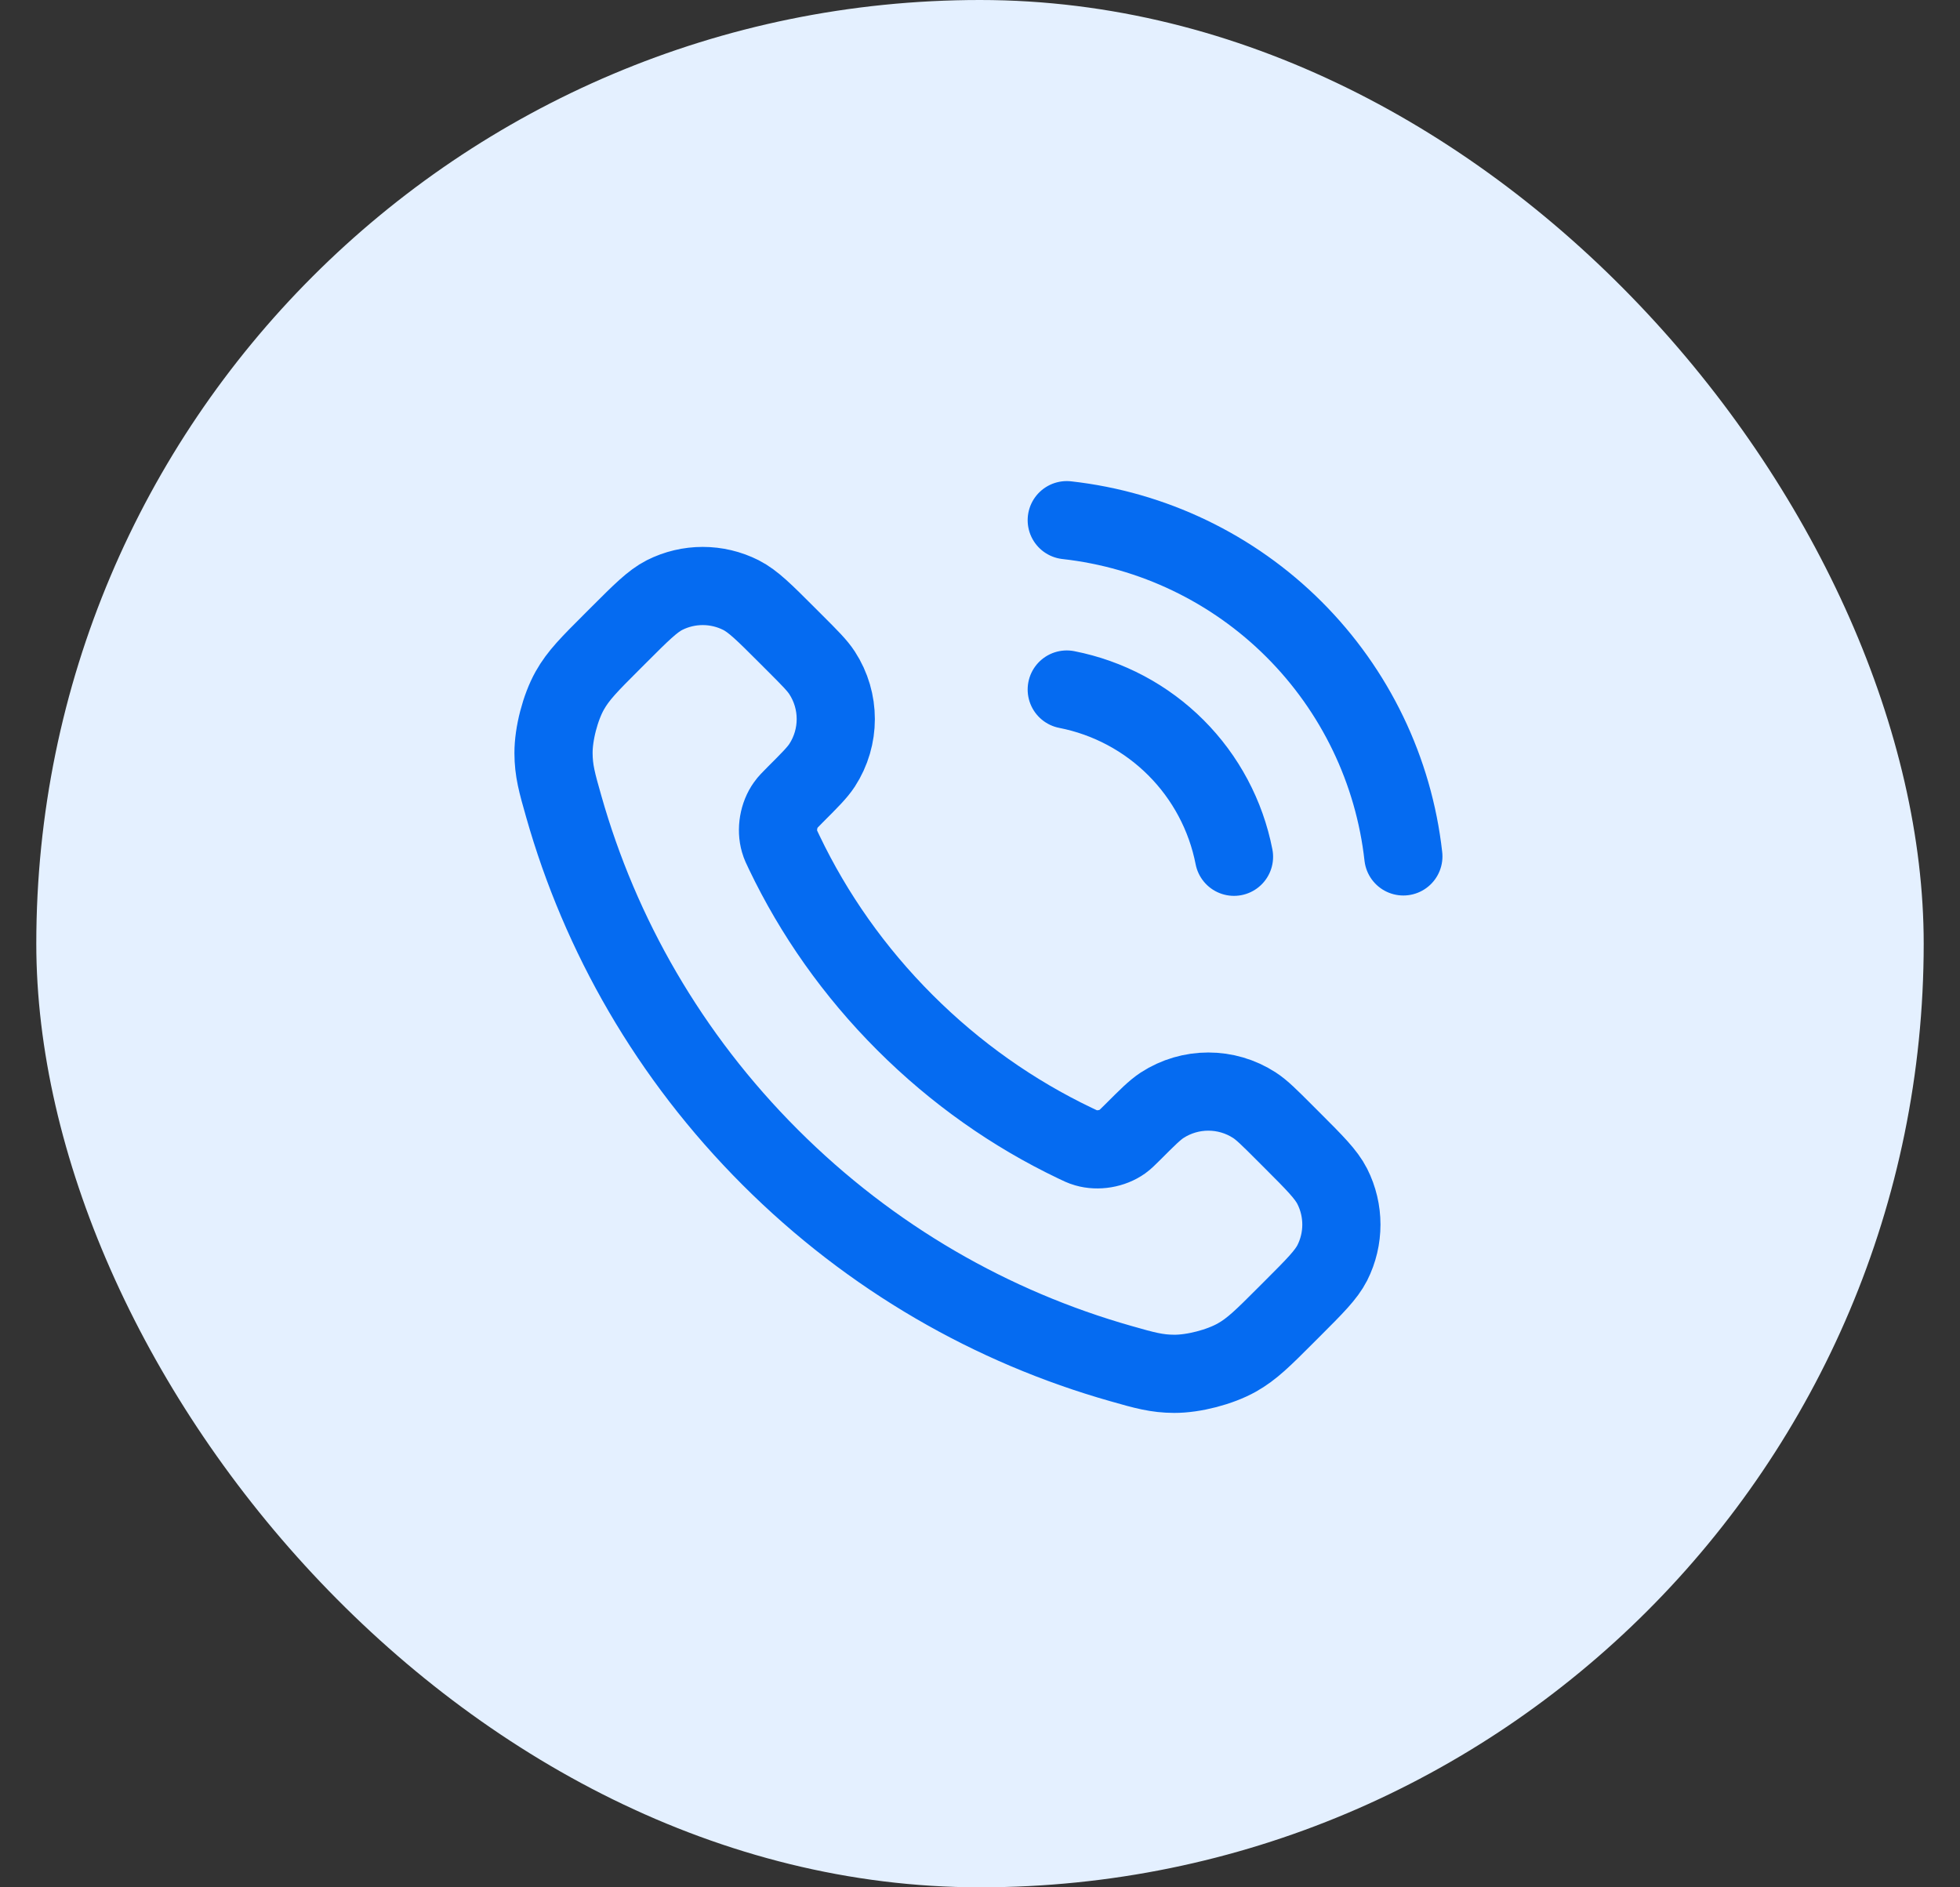 <svg width="27" height="26" viewBox="0 0 27 26" fill="none" xmlns="http://www.w3.org/2000/svg">
<rect x="0" y="0" width="27" height="26" fill="#333333" stroke="none"/>
<rect x="0.5" width="26" height="26" rx="13" fill="#E4F0FF"/>
<path d="M14.695 9.499C15.265 9.611 15.788 9.889 16.199 10.3C16.609 10.71 16.888 11.234 16.999 11.803M14.695 7.166C15.879 7.298 16.983 7.828 17.825 8.669C18.668 9.511 19.2 10.614 19.332 11.798M12.465 14.086C11.764 13.385 11.21 12.593 10.805 11.747C10.77 11.674 10.752 11.638 10.739 11.592C10.691 11.428 10.725 11.228 10.825 11.089C10.852 11.05 10.886 11.017 10.952 10.95C11.156 10.746 11.258 10.644 11.325 10.542C11.576 10.155 11.576 9.656 11.325 9.27C11.258 9.167 11.156 9.065 10.952 8.861L10.839 8.748C10.529 8.438 10.374 8.283 10.207 8.198C9.876 8.031 9.485 8.031 9.154 8.198C8.988 8.283 8.833 8.438 8.523 8.748L8.431 8.84C8.122 9.149 7.967 9.303 7.849 9.513C7.718 9.746 7.624 10.108 7.625 10.375C7.626 10.616 7.672 10.781 7.766 11.11C8.268 12.88 9.216 14.549 10.609 15.942C12.002 17.335 13.671 18.283 15.441 18.785C15.77 18.879 15.935 18.925 16.176 18.926C16.443 18.927 16.805 18.833 17.038 18.702C17.248 18.584 17.402 18.429 17.711 18.12L17.803 18.028C18.113 17.718 18.268 17.563 18.353 17.397C18.52 17.066 18.52 16.675 18.353 16.344C18.268 16.177 18.113 16.022 17.803 15.712L17.69 15.599C17.486 15.395 17.384 15.293 17.281 15.226C16.895 14.975 16.396 14.975 16.009 15.226C15.907 15.293 15.805 15.395 15.601 15.599C15.534 15.665 15.501 15.699 15.462 15.727C15.323 15.826 15.123 15.86 14.959 15.812C14.913 15.799 14.877 15.781 14.804 15.746C13.958 15.341 13.166 14.787 12.465 14.086Z" stroke="#056BF1" stroke-width="1.077" stroke-linecap="round" stroke-linejoin="round"/>
</svg>
